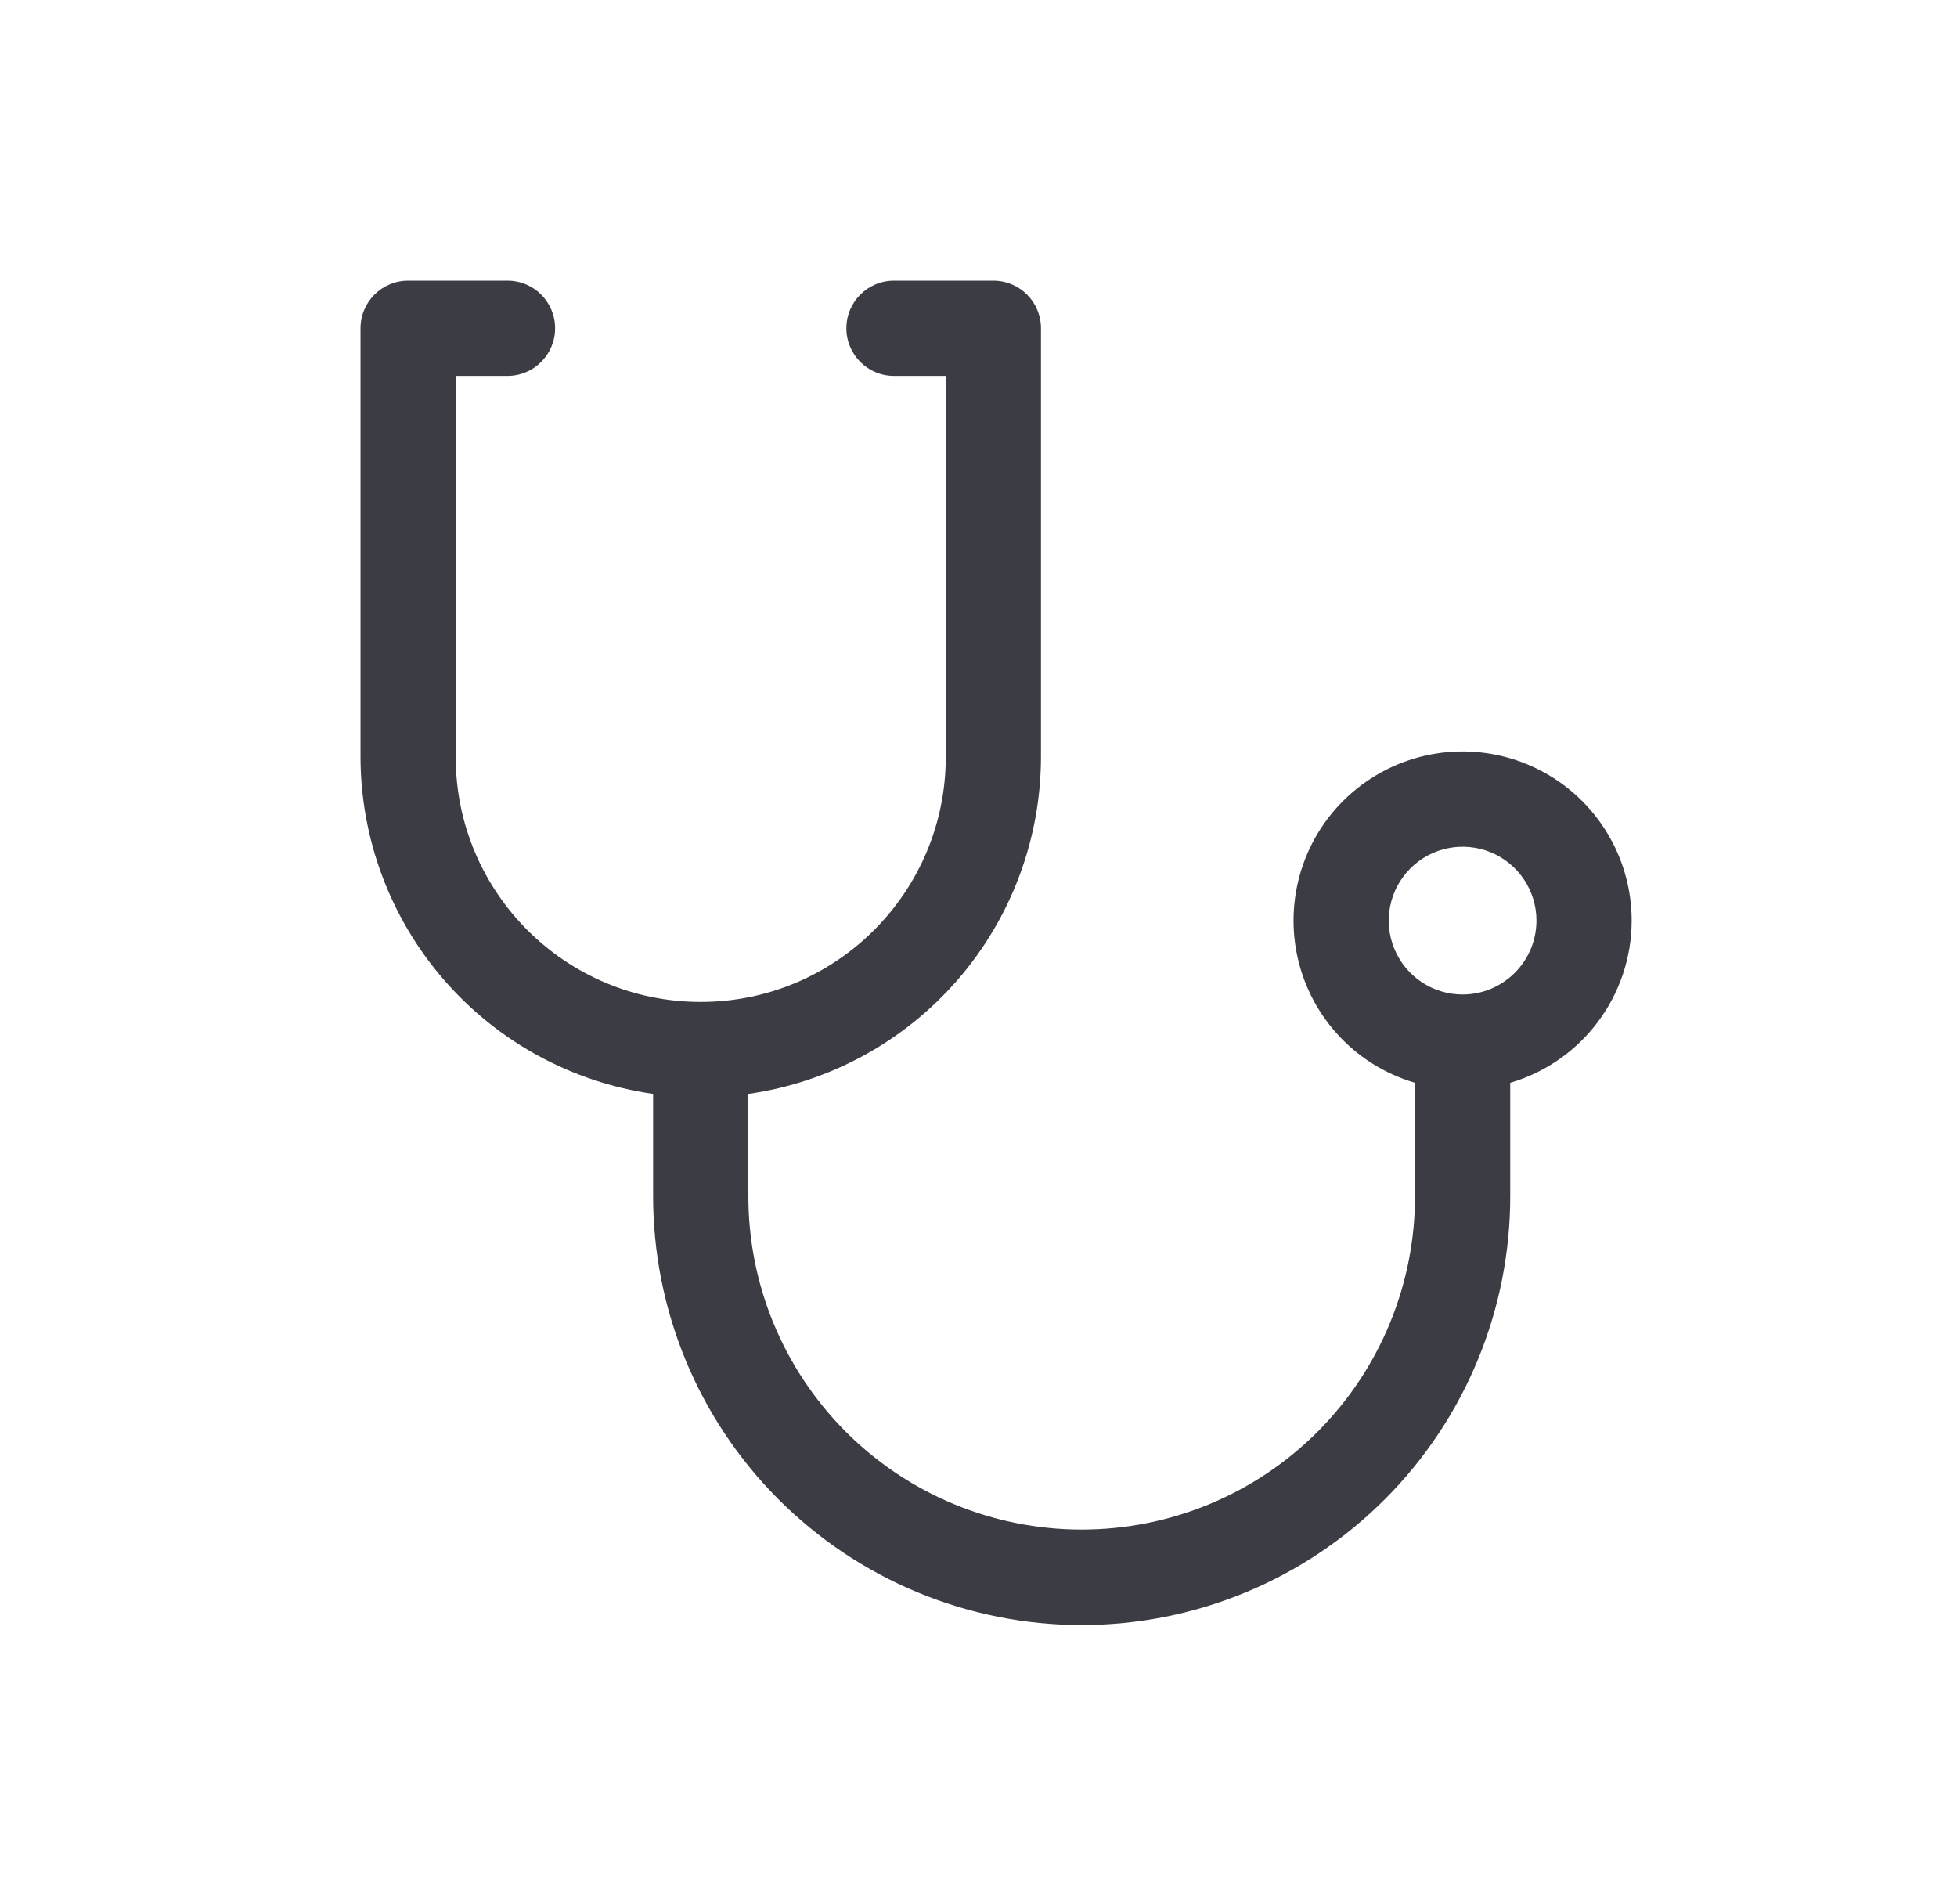 <svg width="37" height="36" viewBox="0 0 37 36" fill="none" xmlns="http://www.w3.org/2000/svg">
<path d="M30.849 17.404C30.849 16.193 30.166 15.086 29.083 14.545C28.001 14.002 26.706 14.119 25.737 14.844C24.768 15.569 24.292 16.779 24.507 17.971C24.722 19.162 25.591 20.129 26.753 20.469V22.593C26.758 24.268 26.097 25.875 24.915 27.062C23.732 28.249 22.126 28.915 20.451 28.915C18.775 28.915 17.169 28.249 15.987 27.062C14.805 25.875 14.143 24.268 14.149 22.593V20.679C15.683 20.46 17.086 19.696 18.103 18.526C19.118 17.356 19.679 15.86 19.681 14.31V6.206C19.681 5.708 19.279 5.306 18.781 5.306H16.902C16.404 5.306 16.002 5.708 16.002 6.206C16.002 6.702 16.404 7.106 16.902 7.106H17.881V14.31C17.881 16.868 15.806 18.941 13.248 18.941C10.691 18.941 8.616 16.868 8.616 14.31V7.106H9.595C10.093 7.106 10.495 6.702 10.495 6.206C10.495 5.708 10.093 5.306 9.595 5.306H7.716C7.22 5.306 6.816 5.708 6.816 6.206V14.31C6.819 15.858 7.379 17.356 8.396 18.526C9.411 19.696 10.814 20.459 12.348 20.679V22.593C12.343 24.746 13.192 26.813 14.712 28.337C16.233 29.862 18.297 30.72 20.45 30.72C22.603 30.72 24.667 29.862 26.188 28.337C27.708 26.813 28.559 24.746 28.553 22.593V20.469C29.913 20.069 30.847 18.821 30.849 17.404L30.849 17.404ZM27.653 18.8C27.087 18.8 26.578 18.46 26.363 17.938C26.146 17.416 26.266 16.816 26.665 16.417C27.065 16.017 27.665 15.898 28.187 16.113C28.709 16.329 29.049 16.838 29.049 17.404C29.048 18.174 28.423 18.799 27.653 18.8Z" fill="#3C3D44"/>
</svg>
